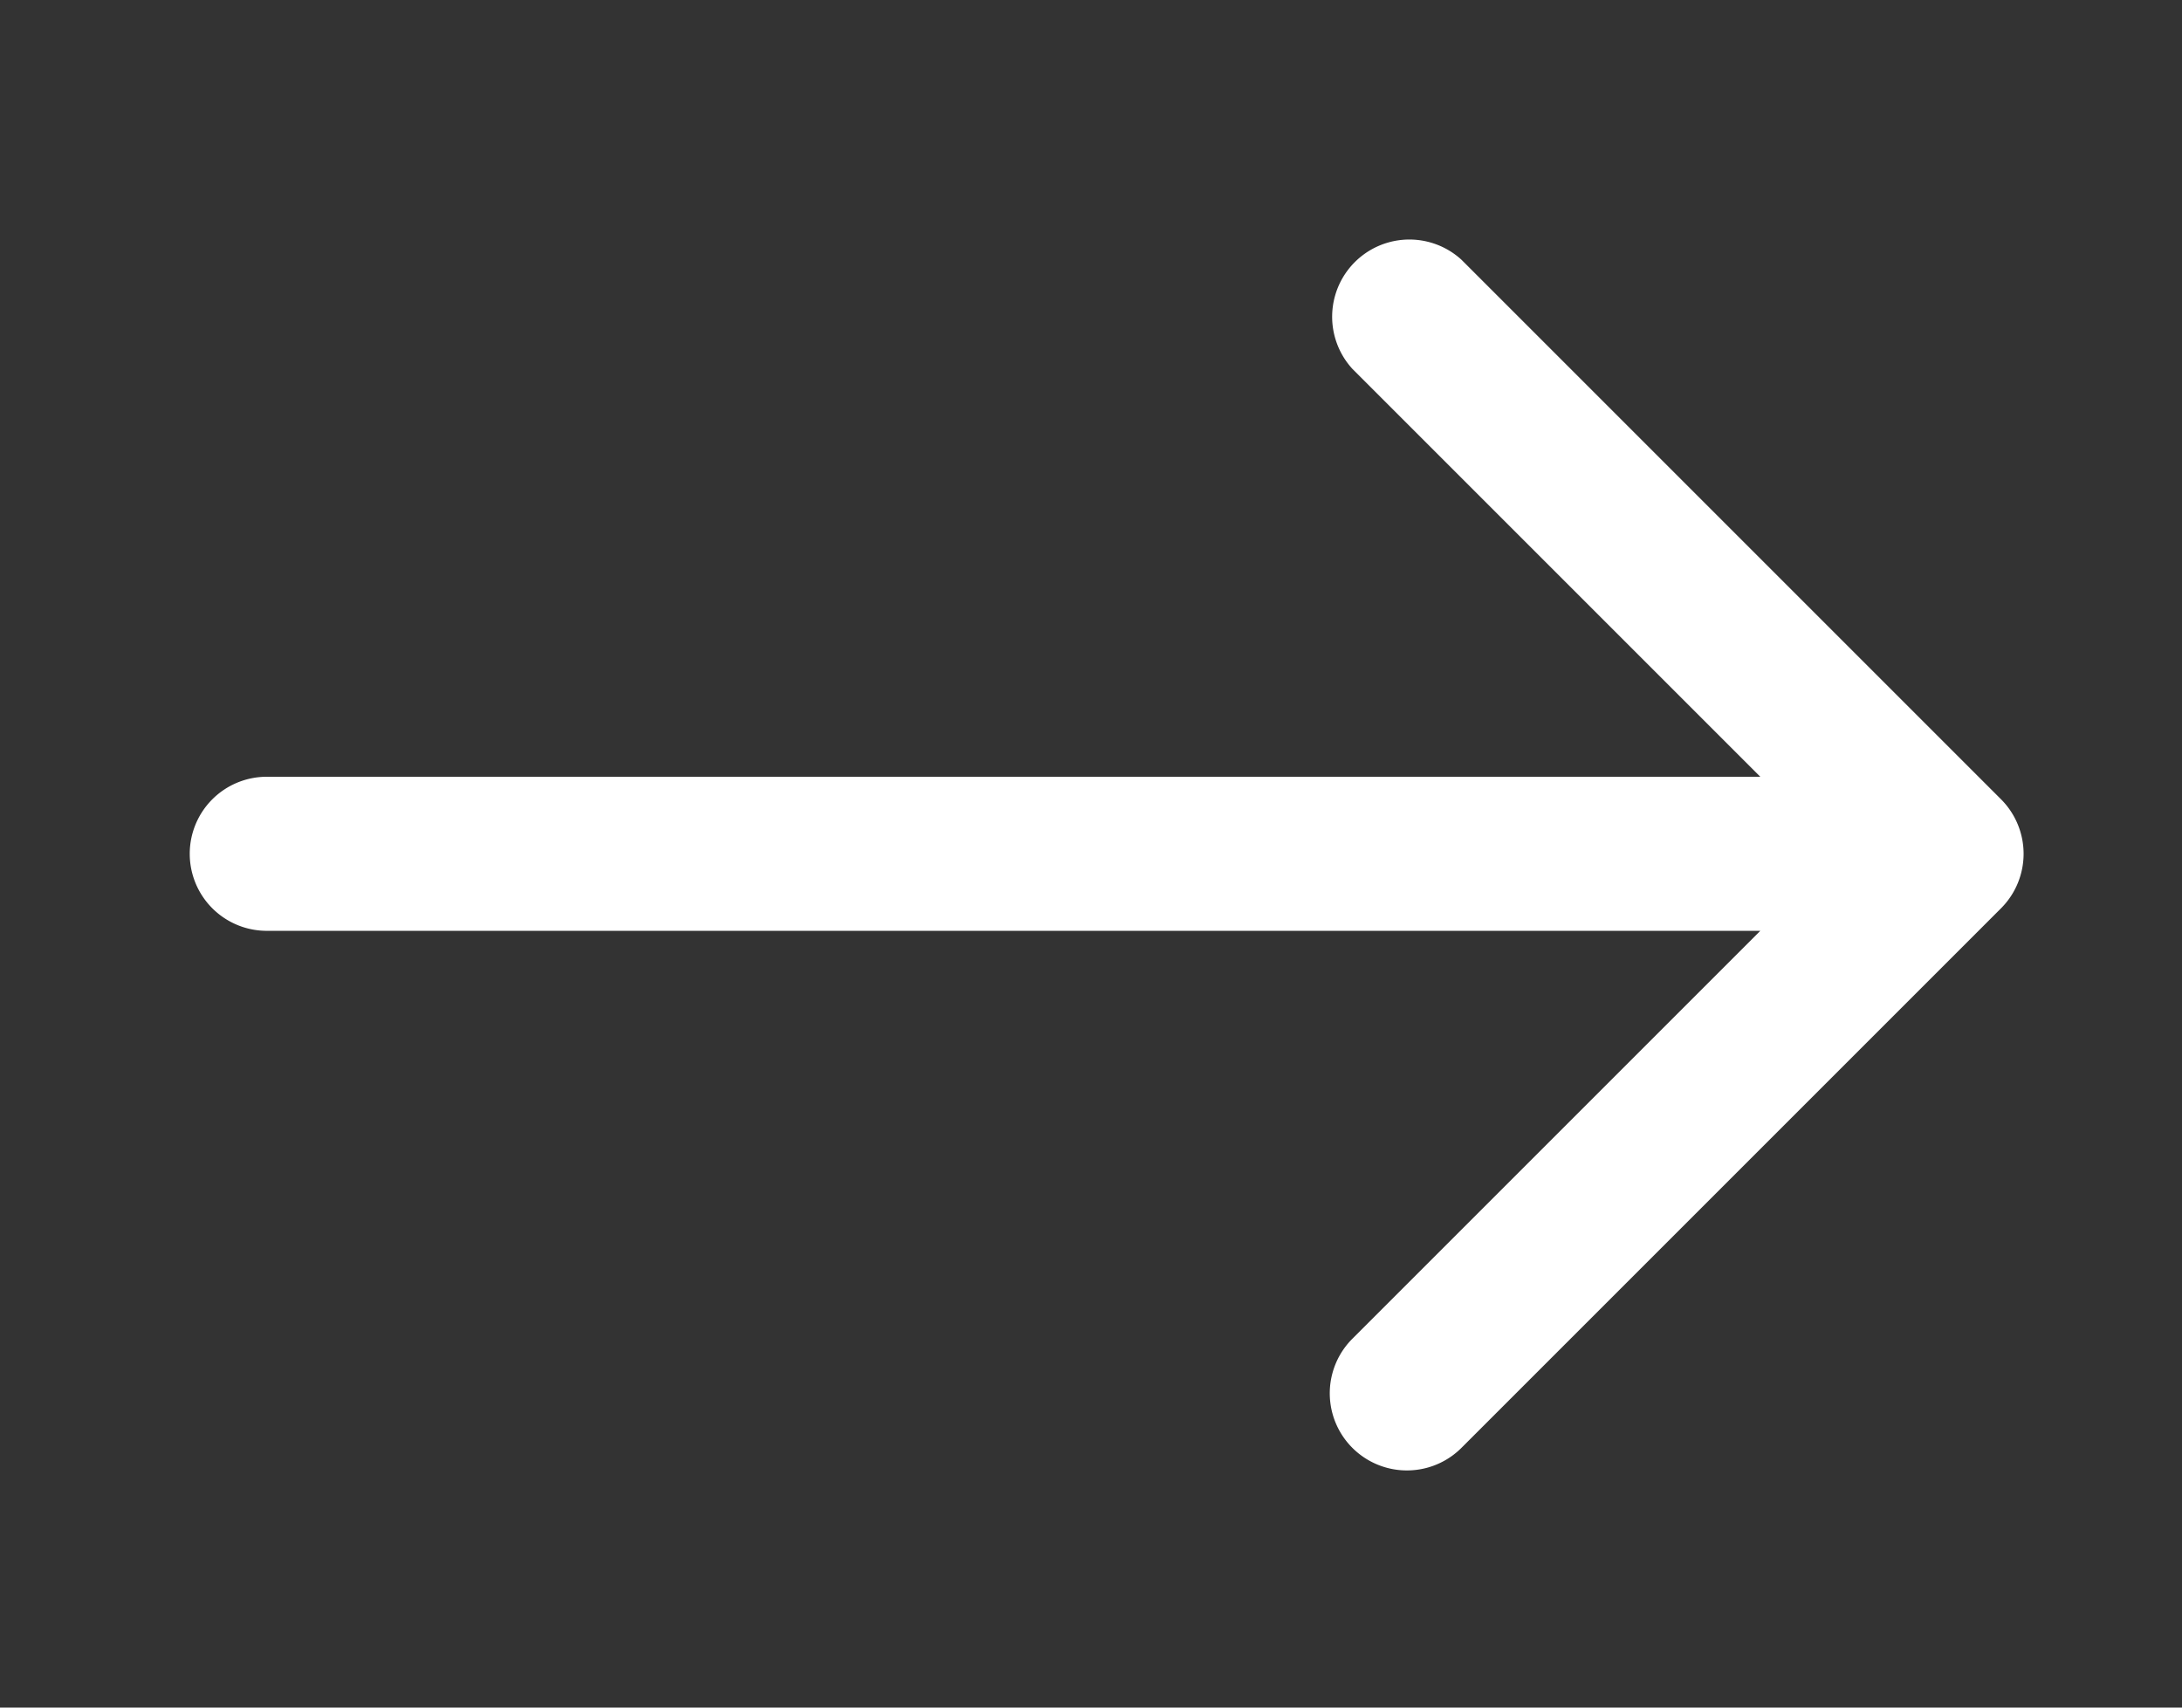 <svg xmlns="http://www.w3.org/2000/svg" width="23" height="18" fill="none"><rect width="100%" height="100%" fill="#333333" stroke="none"/><path fill="#fff" d="M2 9a.812.812 0 0 1 .812-.812h15.743l-4.3-4.3a.814.814 0 0 1 1.15-1.15l5.687 5.687a.813.813 0 0 1 0 1.15l-5.687 5.687a.813.813 0 0 1-1.15-1.15l4.3-4.3H2.812A.812.812 0 0 1 2 9Z"/></svg>